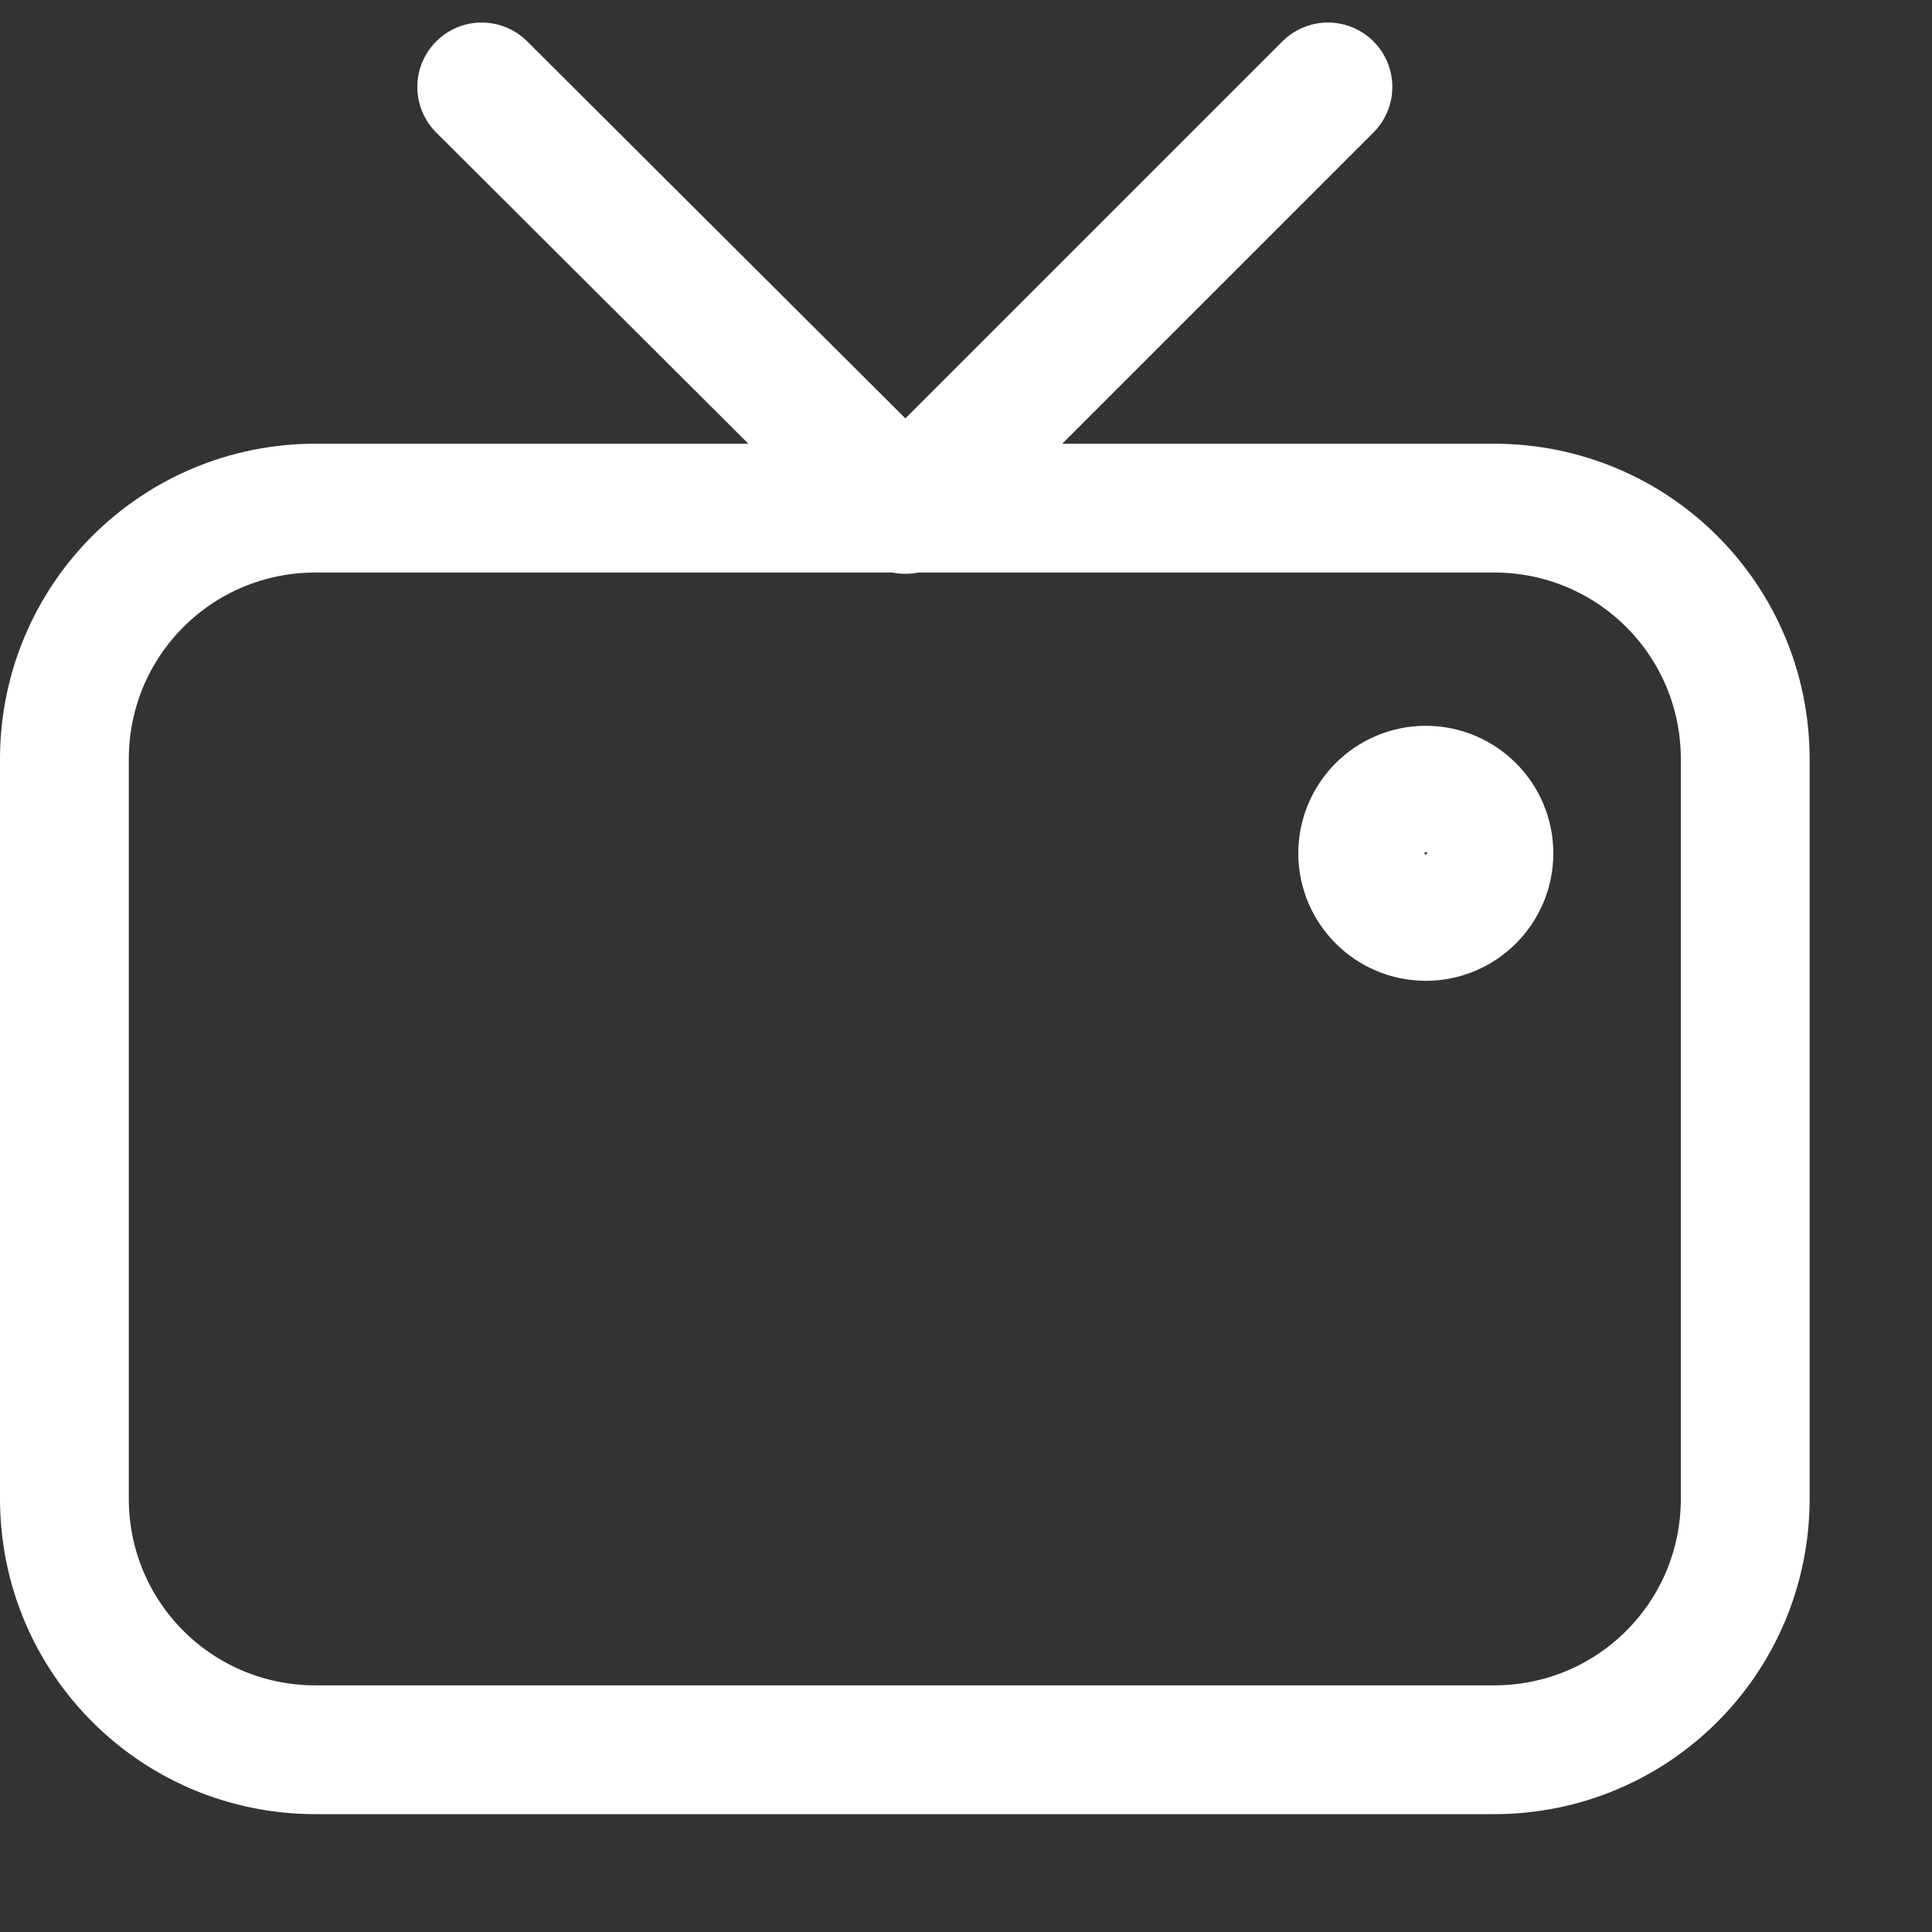 <svg width="15" height="15" viewBox="0 0 15 15" fill="none" xmlns="http://www.w3.org/2000/svg">
<rect x="0" y="0" width="15" height="15" fill="#333333" stroke="none"/>
<g clip-path="url(#clip0_9646_2297)">
<path d="M10.31 0.675L7.03 3.955L3.74 0.675M11.56 6.625C11.56 6.355 11.34 6.135 11.07 6.135C10.8 6.135 10.58 6.355 10.58 6.625C10.58 6.895 10.8 7.115 11.07 7.115C11.34 7.115 11.56 6.895 11.56 6.625ZM11.6 13.585H2.45C1.37 13.585 0.5 12.715 0.5 11.635V5.895C0.5 4.815 1.37 3.945 2.45 3.945H11.6C12.68 3.945 13.55 4.815 13.55 5.895V11.635C13.55 12.715 12.68 13.585 11.6 13.585Z" stroke="white" stroke-linecap="round" stroke-linejoin="round"/>
</g>
<defs>
<clipPath id="clip0_9646_2297">
<rect width="14.05" height="13.92" fill="white" transform="translate(0 0.175)"/>
</clipPath>
</defs>
</svg>
